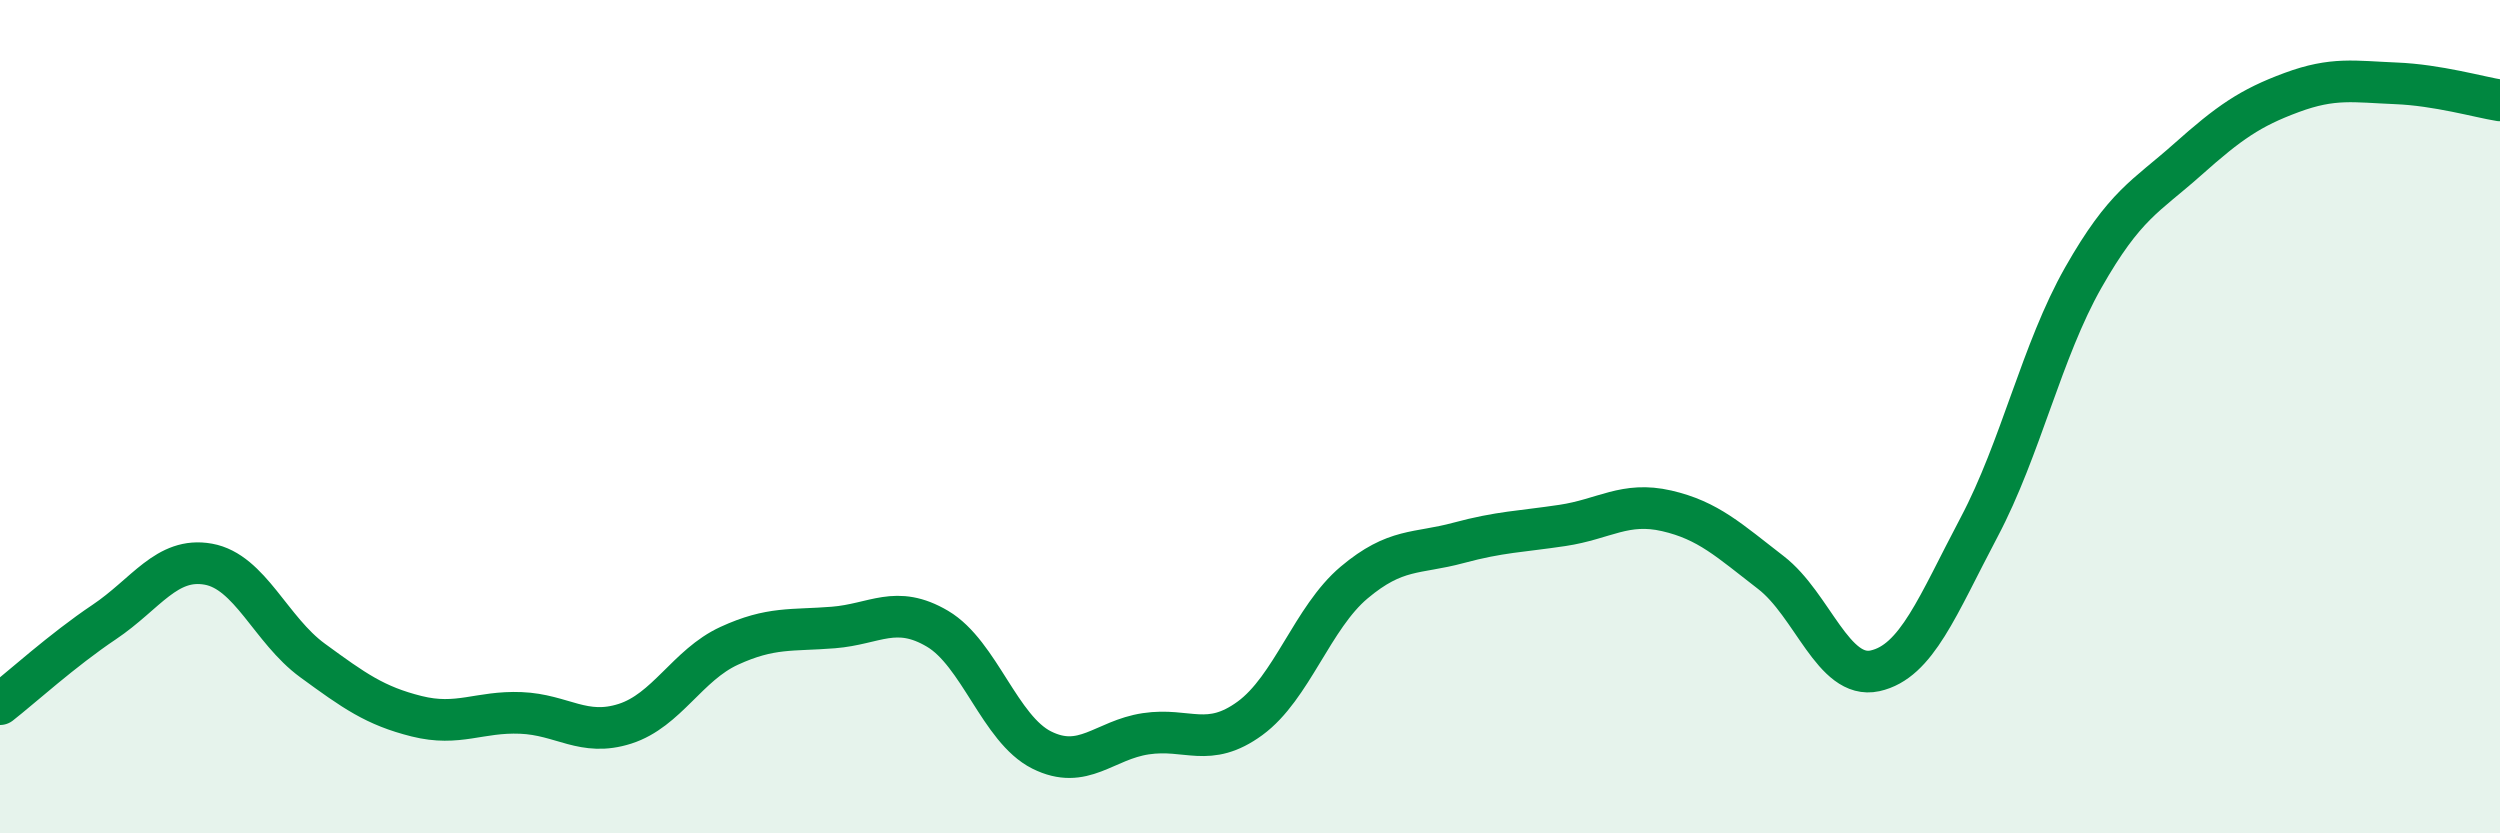 
    <svg width="60" height="20" viewBox="0 0 60 20" xmlns="http://www.w3.org/2000/svg">
      <path
        d="M 0,16.9 C 0.5,16.51 1.5,15.6 2.5,14.93 C 3.5,14.26 4,13.36 5,13.54 C 6,13.72 6.5,15.12 7.5,15.85 C 8.5,16.58 9,16.94 10,17.19 C 11,17.44 11.5,17.07 12.5,17.11 C 13.5,17.15 14,17.69 15,17.37 C 16,17.05 16.5,15.96 17.5,15.5 C 18.5,15.04 19,15.14 20,15.06 C 21,14.98 21.5,14.5 22.5,15.09 C 23.5,15.68 24,17.5 25,18 C 26,18.5 26.5,17.76 27.5,17.61 C 28.5,17.46 29,17.97 30,17.24 C 31,16.51 31.5,14.82 32.5,13.98 C 33.5,13.14 34,13.3 35,13.03 C 36,12.76 36.5,12.76 37.5,12.61 C 38.5,12.46 39,12.03 40,12.26 C 41,12.49 41.5,12.97 42.5,13.74 C 43.5,14.51 44,16.32 45,16.1 C 46,15.88 46.5,14.54 47.5,12.65 C 48.5,10.76 49,8.42 50,6.66 C 51,4.9 51.5,4.72 52.5,3.83 C 53.5,2.94 54,2.59 55,2.22 C 56,1.85 56.5,1.96 57.5,2 C 58.5,2.04 59.5,2.33 60,2.41L60 20L0 20Z"
        fill="#008740"
        opacity="0.1"
        stroke-linecap="round"
        stroke-linejoin="round"
      />
      <path
        d="M 0,16.9 C 0.5,16.51 1.5,15.6 2.5,14.93 C 3.5,14.26 4,13.36 5,13.54 C 6,13.72 6.5,15.12 7.5,15.85 C 8.5,16.58 9,16.94 10,17.19 C 11,17.44 11.5,17.07 12.5,17.11 C 13.5,17.15 14,17.69 15,17.37 C 16,17.05 16.5,15.96 17.5,15.5 C 18.5,15.04 19,15.14 20,15.06 C 21,14.98 21.5,14.5 22.5,15.09 C 23.5,15.68 24,17.5 25,18 C 26,18.5 26.5,17.76 27.5,17.61 C 28.5,17.46 29,17.97 30,17.24 C 31,16.51 31.5,14.82 32.5,13.98 C 33.5,13.14 34,13.3 35,13.03 C 36,12.76 36.5,12.76 37.5,12.61 C 38.5,12.46 39,12.03 40,12.26 C 41,12.49 41.5,12.97 42.5,13.74 C 43.5,14.51 44,16.32 45,16.1 C 46,15.88 46.5,14.54 47.5,12.65 C 48.5,10.76 49,8.42 50,6.66 C 51,4.9 51.5,4.72 52.5,3.83 C 53.5,2.94 54,2.59 55,2.22 C 56,1.85 56.5,1.96 57.5,2 C 58.5,2.04 59.5,2.33 60,2.41"
        stroke="#008740"
        stroke-width="1"
        fill="none"
        stroke-linecap="round"
        stroke-linejoin="round"
      />
    </svg>
  